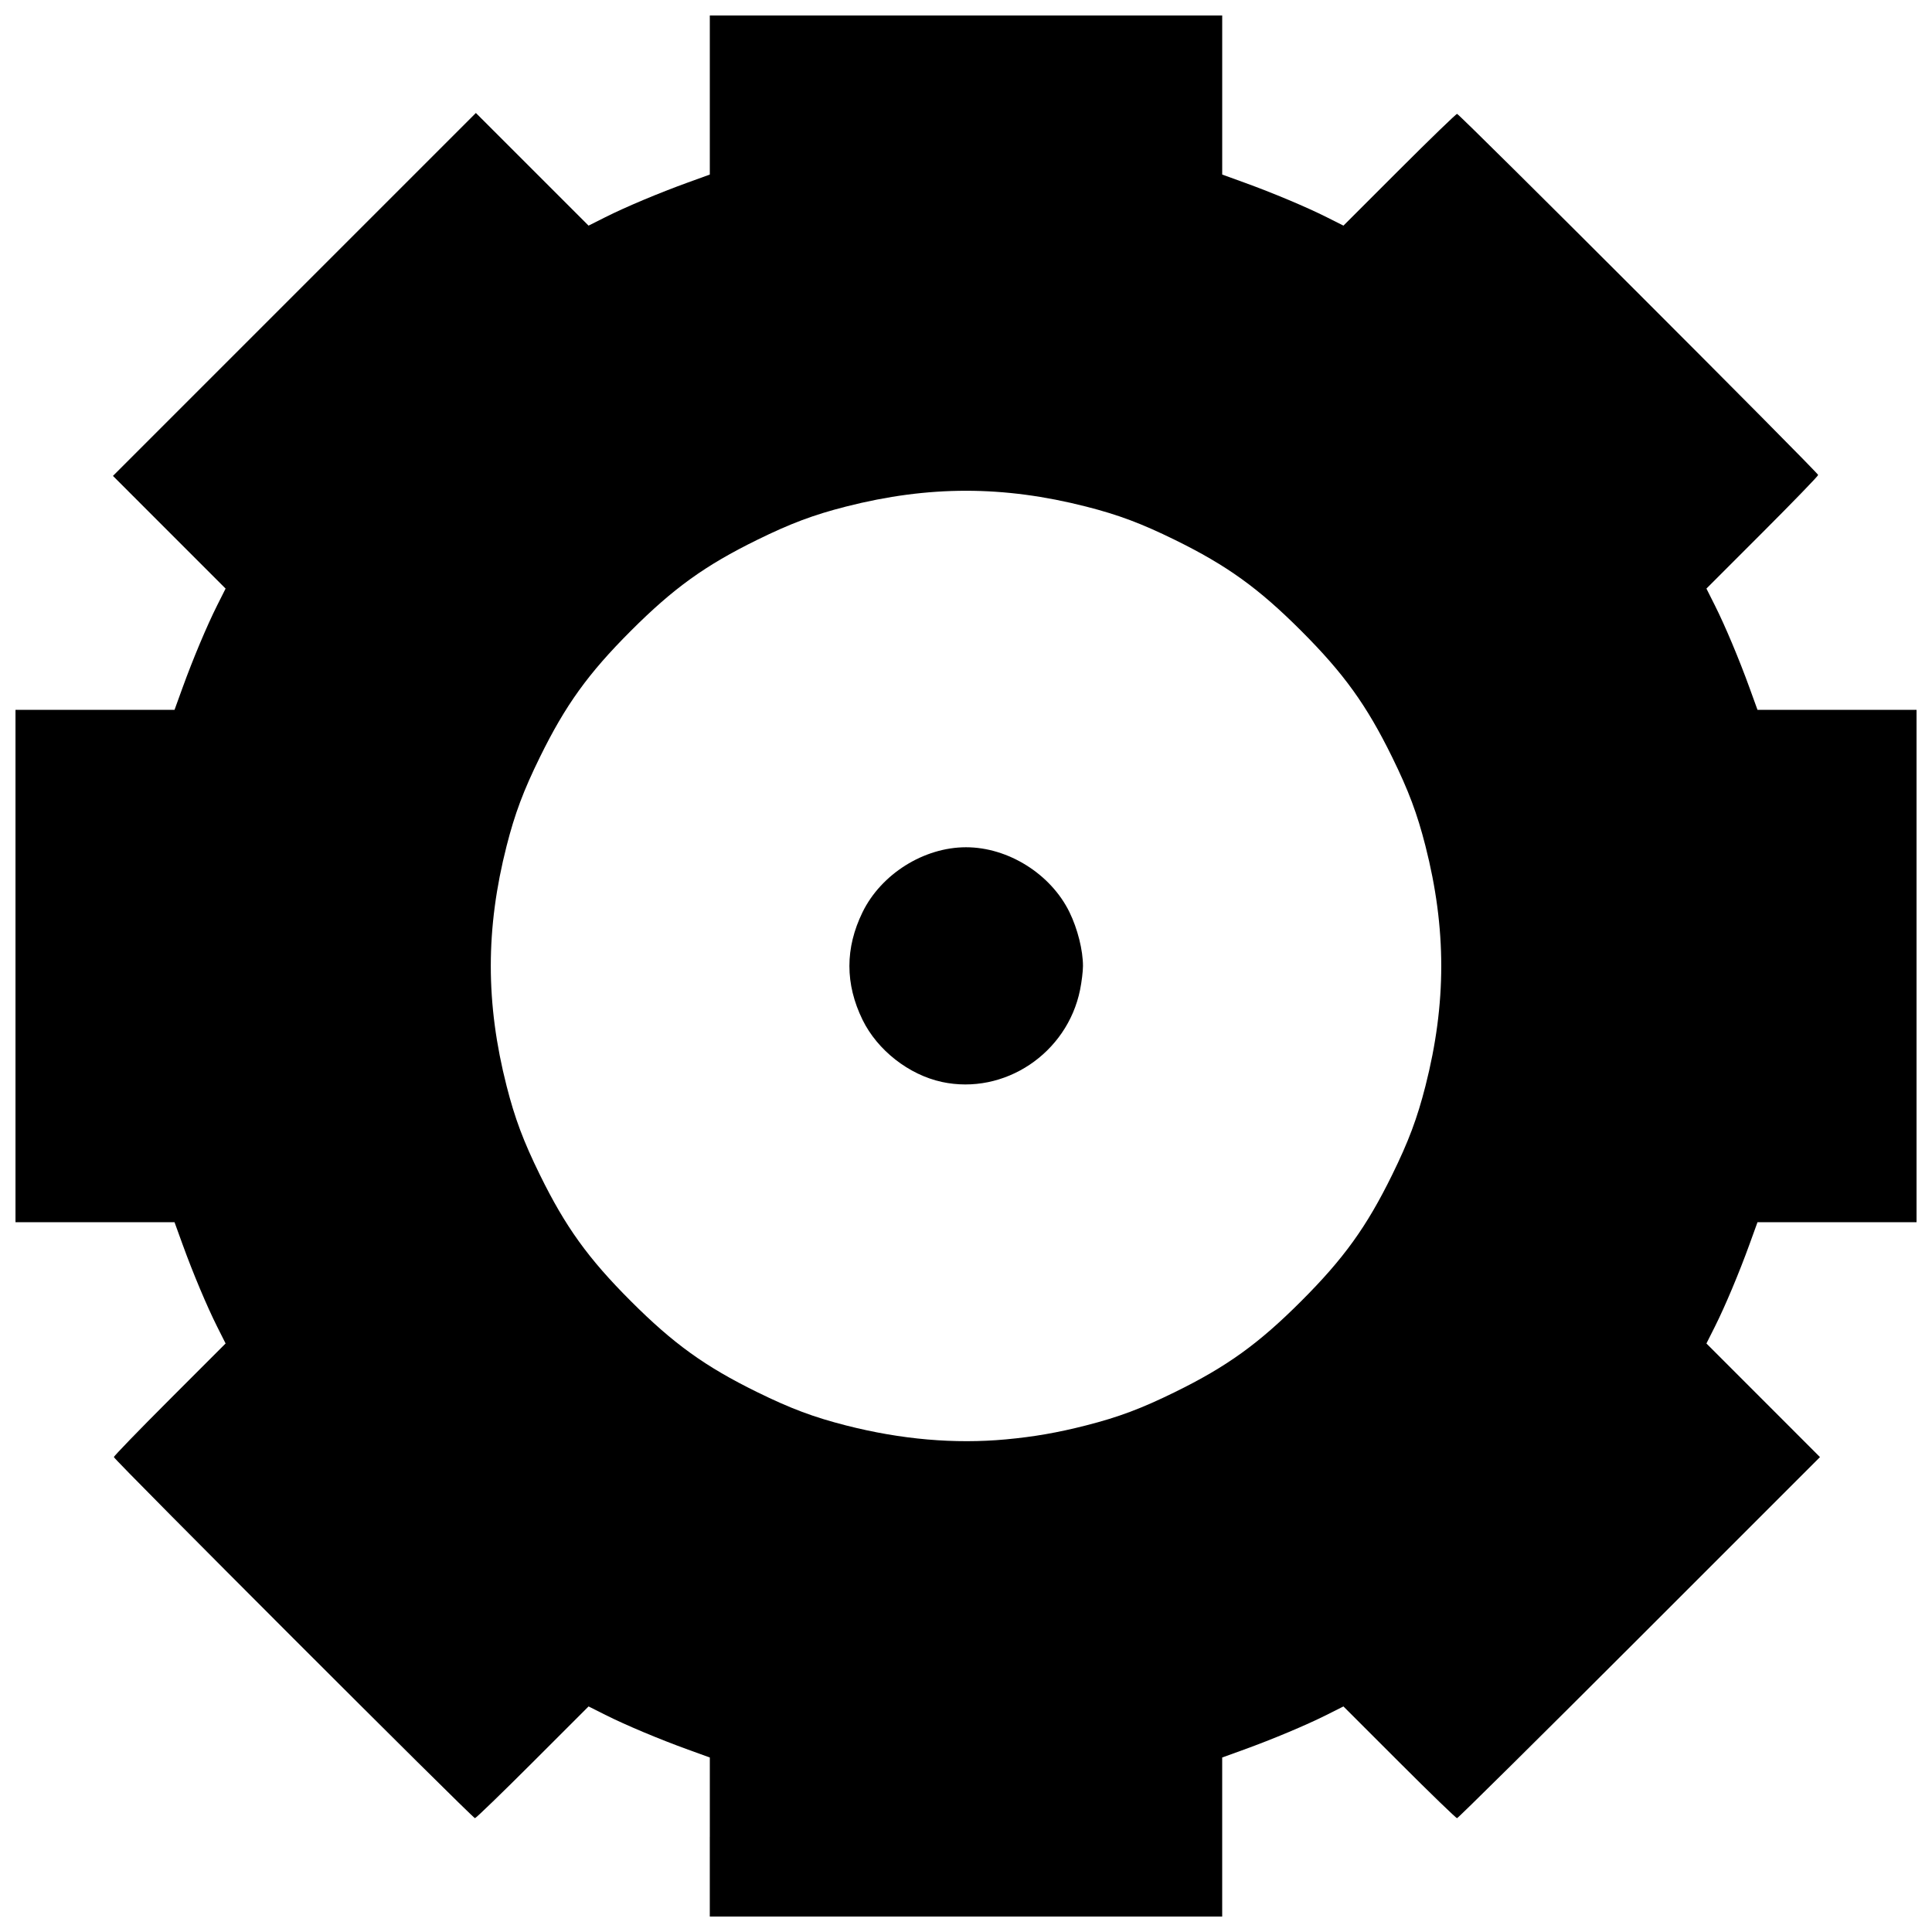 <?xml version="1.0" encoding="UTF-8"?>
<!-- The Best Svg Icon site in the world: iconSvg.co, Visit us! https://iconsvg.co -->
<svg width="800px" height="800px" version="1.1" viewBox="144 144 512 512" xmlns="http://www.w3.org/2000/svg">
 <defs>
  <clipPath id="a">
   <path d="m148.09 148.09h503.81v503.81h-503.81z"/>
  </clipPath>
 </defs>
 <g clip-path="url(#a)">
  <path d="m332.11 630.83v-21.074l-5.781-2.094c-7.691-2.785-16.5-6.488-21.93-9.215l-4.422-2.223-14.809 14.805c-8.145 8.141-15.031 14.805-15.301 14.805-0.641 0-95.691-95.055-95.691-95.691 0-0.27 6.66-7.152 14.805-15.297l14.805-14.809-2.223-4.422c-2.727-5.43-6.43-14.238-9.215-21.93l-2.094-5.781h-42.148v-135.79h42.148l2.094-5.781c2.785-7.691 6.488-16.5 9.215-21.93l2.223-4.422-29.852-29.859 96.18-96.18 29.859 29.852 4.422-2.223c5.43-2.727 14.238-6.43 21.93-9.215l5.781-2.094v-42.148h135.79v42.148l5.781 2.094c7.688 2.785 16.5 6.488 21.93 9.215l4.422 2.223 14.809-14.805c8.145-8.141 15.031-14.805 15.301-14.805 0.641 0 95.691 95.055 95.691 95.691 0 0.27-6.66 7.152-14.805 15.297l-14.805 14.809 2.223 4.422c2.727 5.43 6.43 14.238 9.215 21.93l2.094 5.781h42.148v135.79h-42.148l-2.094 5.781c-2.785 7.691-6.488 16.5-9.215 21.93l-2.223 4.422 30.094 30.109-47.848 47.844c-26.316 26.316-48.066 47.844-48.336 47.844s-7.152-6.66-15.297-14.805l-14.809-14.805-4.422 2.223c-5.43 2.727-14.238 6.43-21.93 9.215l-5.781 2.094v42.148h-135.79v-21.074zm78.473-105.38c7.488-0.695 13.641-1.766 21.227-3.699 8.598-2.191 14.648-4.457 23.547-8.828 13.801-6.777 22.164-12.801 33.469-24.105 11.305-11.305 17.328-19.668 24.105-33.469 4.367-8.898 6.637-14.949 8.828-23.547 5.582-21.906 5.582-41.703 0-63.609-2.191-8.598-4.461-14.648-8.828-23.547-6.777-13.801-12.801-22.164-24.105-33.469-11.305-11.305-19.668-17.328-33.469-24.105-8.898-4.367-14.949-6.637-23.547-8.828-21.906-5.582-41.703-5.582-63.609 0-8.598 2.191-14.648 4.457-23.547 8.828-13.801 6.777-22.164 12.801-33.469 24.105-11.305 11.305-17.328 19.668-24.105 33.469-4.367 8.898-6.637 14.949-8.828 23.547-5.582 21.906-5.582 41.703 0 63.609 2.191 8.598 4.457 14.648 8.828 23.547 6.777 13.801 12.801 22.164 24.105 33.469 11.305 11.305 19.668 17.328 33.469 24.105 8.891 4.367 14.941 6.633 23.547 8.832 14.582 3.723 28.766 4.957 42.383 3.695zm-16.973-94.727c-8.75-1.879-17.086-8.406-21.023-16.453-4.648-9.508-4.648-19.027 0-28.535 4.941-10.113 16.246-17.203 27.418-17.203s22.477 7.09 27.418 17.203c2.156 4.414 3.578 10.078 3.578 14.27 0 1.375-0.344 4.207-0.766 6.293-3.414 16.875-20.07 27.984-36.625 24.43z"/>
 </g>
</svg>